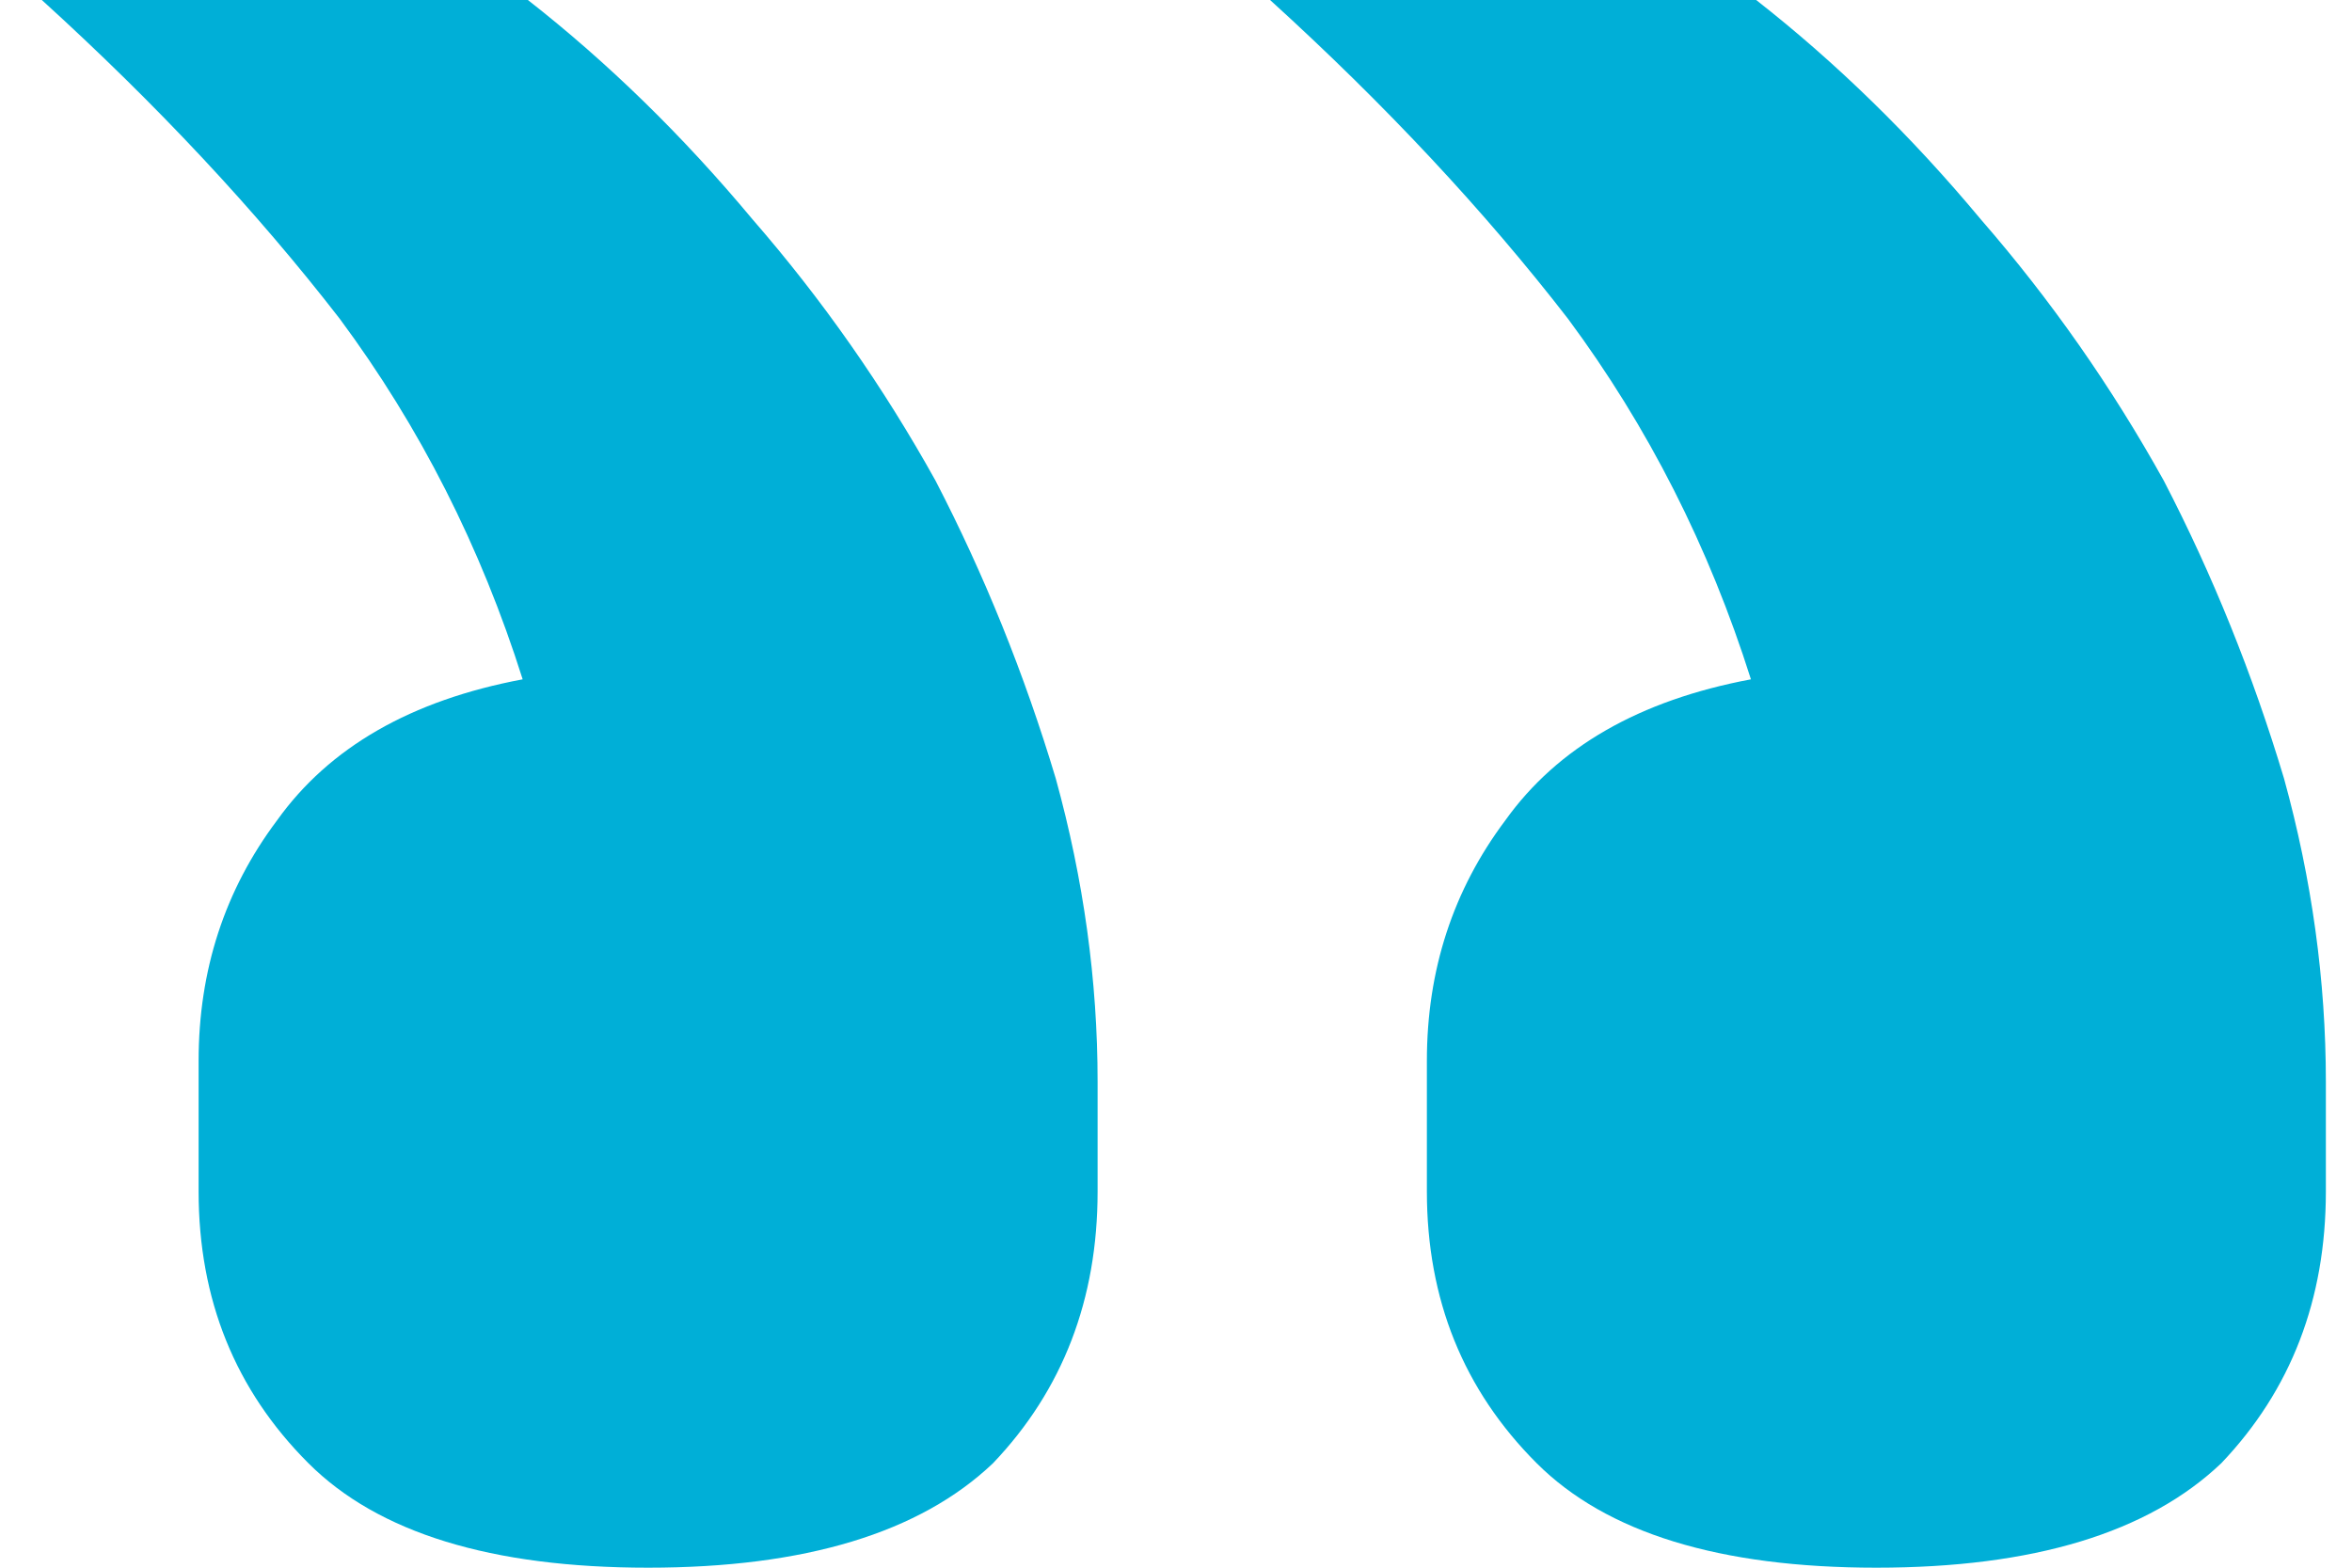 <svg width="45" height="30" viewBox="0 0 45 30" fill="none" xmlns="http://www.w3.org/2000/svg">
<path d="M35.9 30C38.9 30 41.1 29.333 42.5 28C43.833 26.6 44.5 24.867 44.5 22.8V20.7C44.5 18.767 44.233 16.833 43.7 14.9C43.1 12.9 42.333 11 41.4 9.2C40.4 7.4 39.233 5.733 37.9 4.2C36.567 2.6 35.133 1.2 33.6 0H24.3C26.5 2 28.4 4.033 30 6.1C31.533 8.167 32.7 10.467 33.5 13C31.367 13.4 29.8 14.3 28.8 15.7C27.8 17.033 27.3 18.567 27.3 20.3V22.8C27.3 24.867 28 26.6 29.4 28C30.733 29.333 32.9 30 35.9 30ZM12.4 30C15.4 30 17.6 29.333 19 28C20.333 26.6 21 24.867 21 22.8V20.7C21 18.767 20.733 16.833 20.2 14.9C19.6 12.9 18.833 11 17.9 9.2C16.9 7.4 15.733 5.733 14.4 4.2C13.067 2.6 11.633 1.2 10.1 0H0.8C3 2 4.9 4.033 6.5 6.1C8.033 8.167 9.2 10.467 10 13C7.867 13.4 6.3 14.3 5.3 15.7C4.3 17.033 3.8 18.567 3.8 20.3V22.8C3.8 24.867 4.5 26.6 5.9 28C7.233 29.333 9.4 30 12.4 30Z" fill="#00AFD7"/>
</svg>
